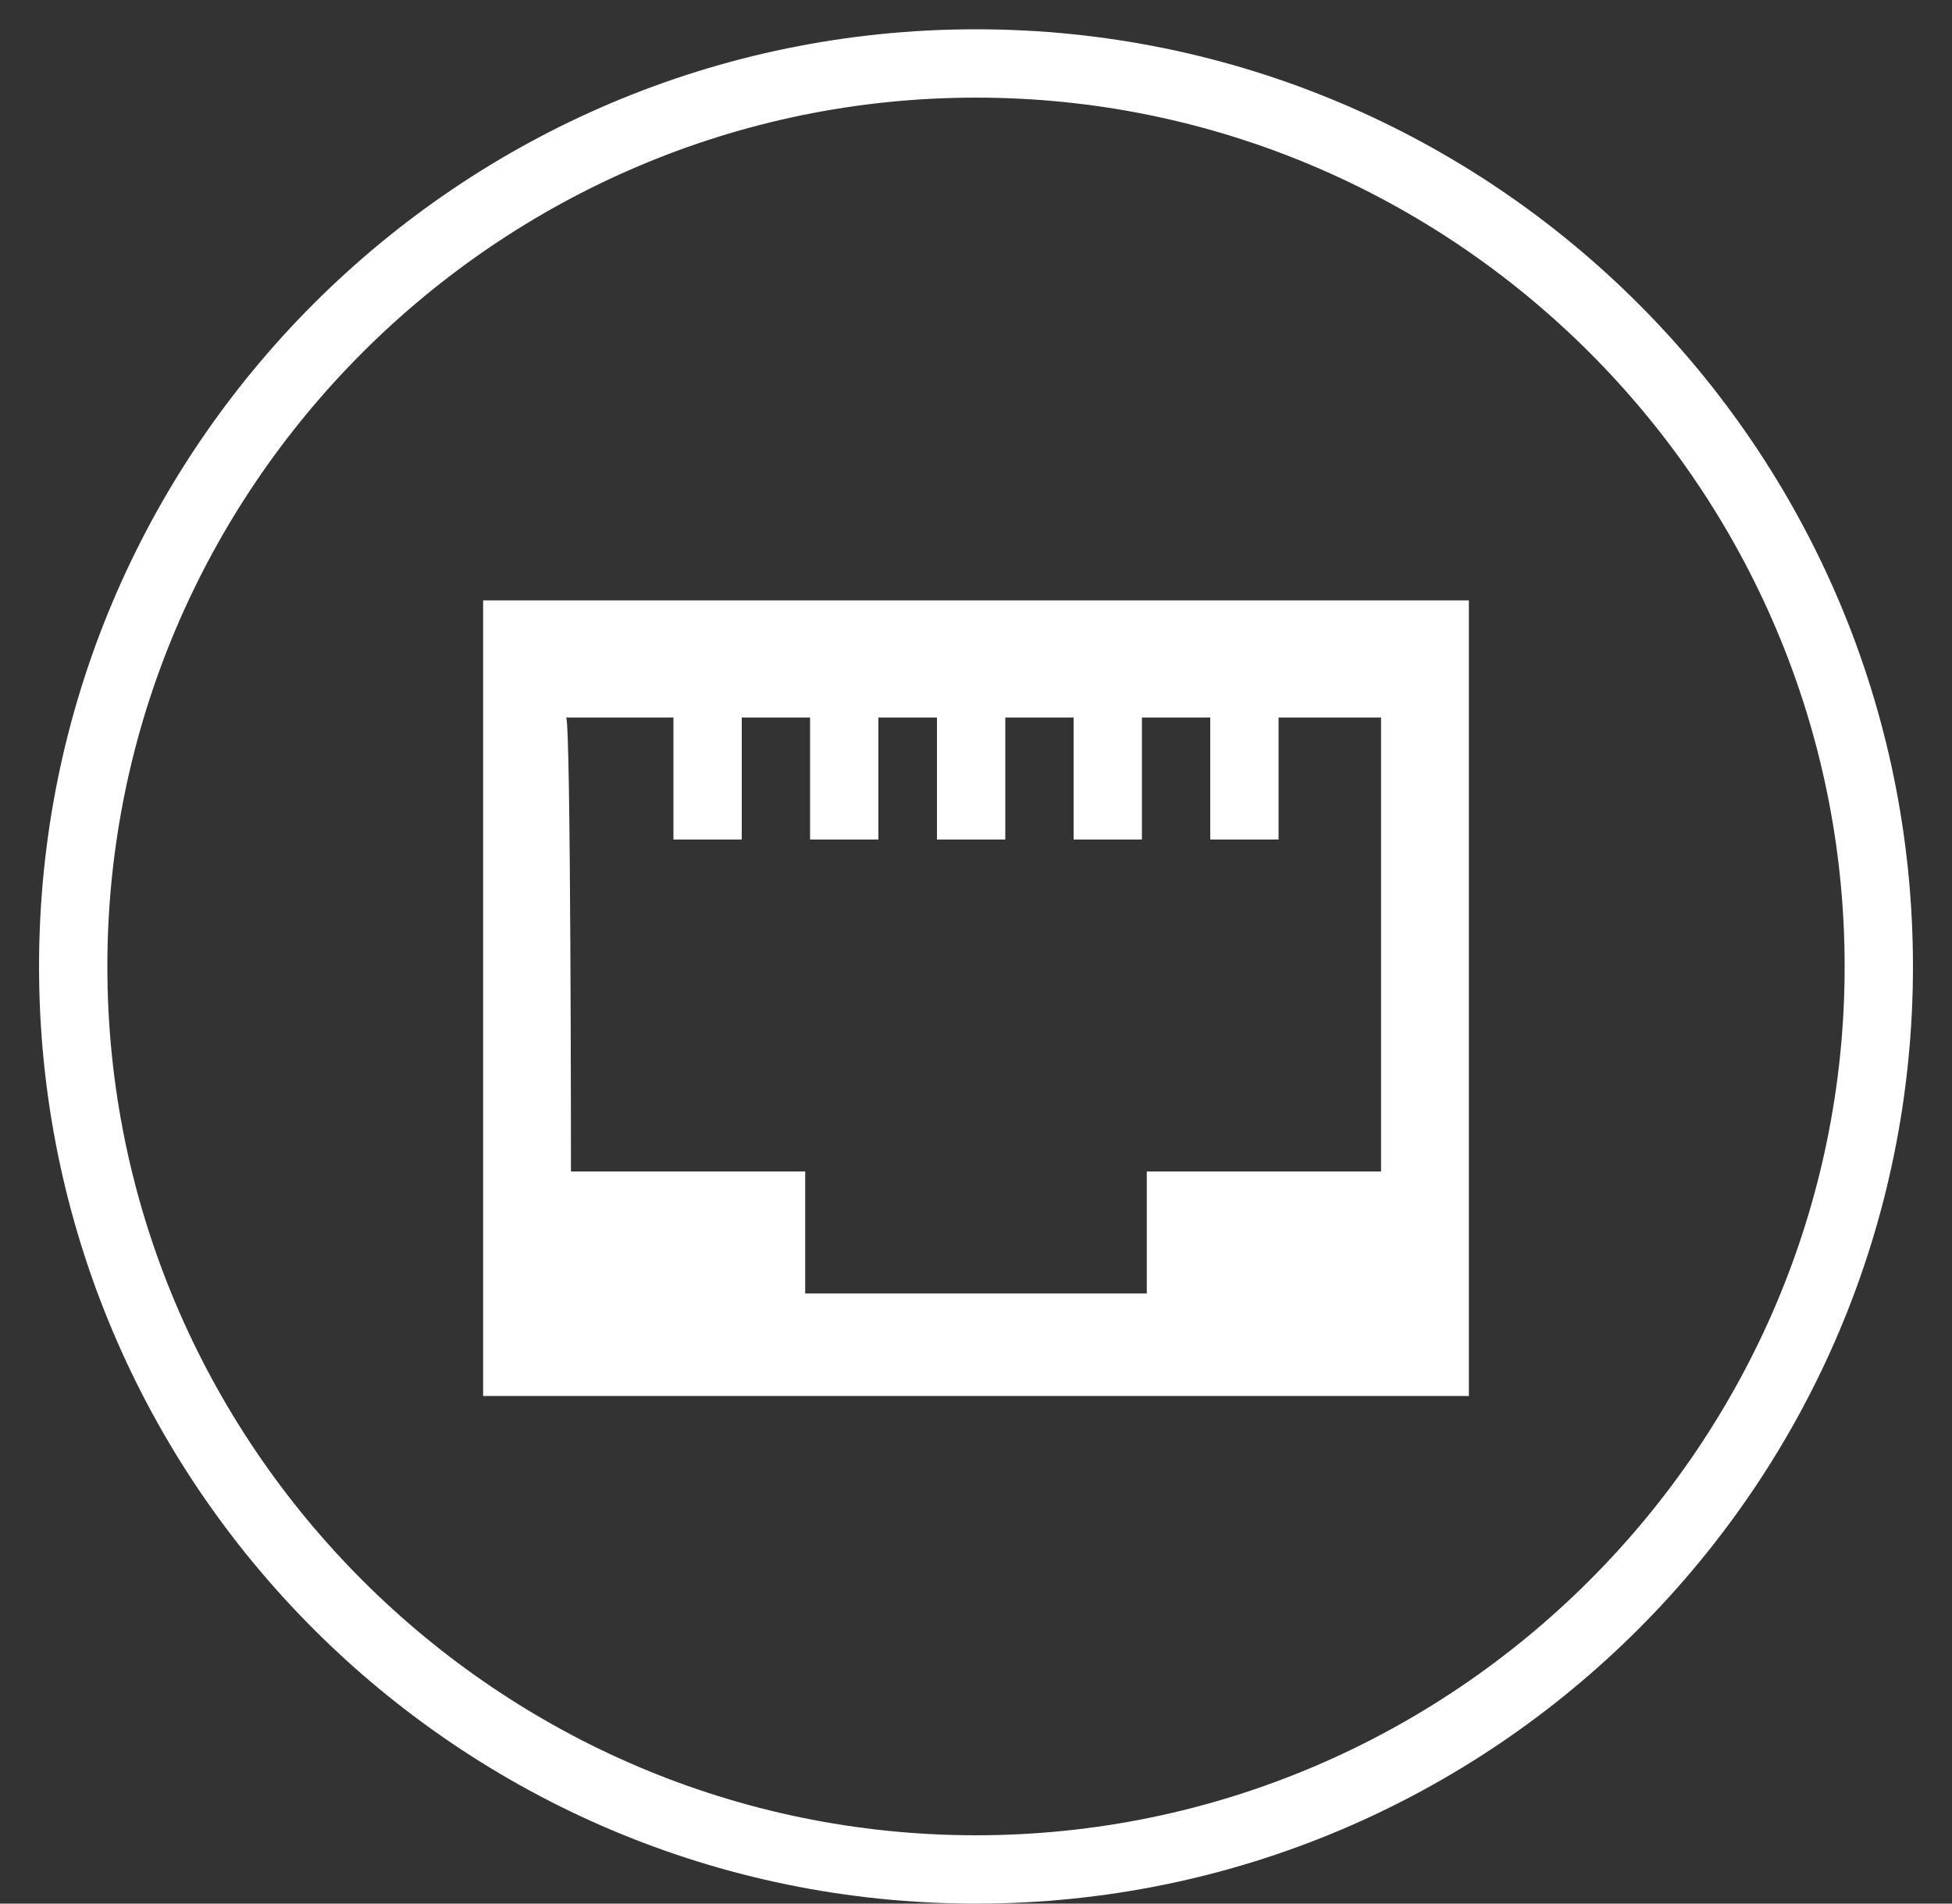 <?xml version="1.0" encoding="utf-8"?>
<!-- Generator: Adobe Illustrator 22.1.0, SVG Export Plug-In . SVG Version: 6.00 Build 0)  -->
<svg xmlns="http://www.w3.org/2000/svg" xmlns:xlink="http://www.w3.org/1999/xlink" version="1.1" id="Layer_1" x="0px" y="0px" viewBox="0 0 40 39" style="enable-background:new 0 0 40 39;" xml:space="preserve" width="40" height="39">
<rect x="0" y="0" width="40" height="39" fill="#333333" stroke="none"/>
<style type="text/css">
	.st0{fill:#FFFFFF;}
</style>
<path class="st0" d="M20,39C9.4,39,0.8,30.4,0.8,19.8S9.4,0.6,20,0.6s19.2,8.6,19.2,19.2S30.6,39,20,39z M20,2  C10.2,2,2.2,10,2.2,19.8s8,17.8,17.8,17.8s17.8-8,17.8-17.8S29.8,2,20,2z M9.9,12.3h20.2v16.3H9.9V12.3z M11.7,24h4.8v2.5h7V24h4.8  v-9.3h-2.1v2.5h-1.4v-2.5h-1.4v2.5h-1.4v-2.5h-1.4v2.5h-1.4v-2.5H18v2.5h-1.4v-2.5h-1.4v2.5h-1.4v-2.5h-2.2  C11.7,14.7,11.7,24,11.7,24z"/>
</svg>

